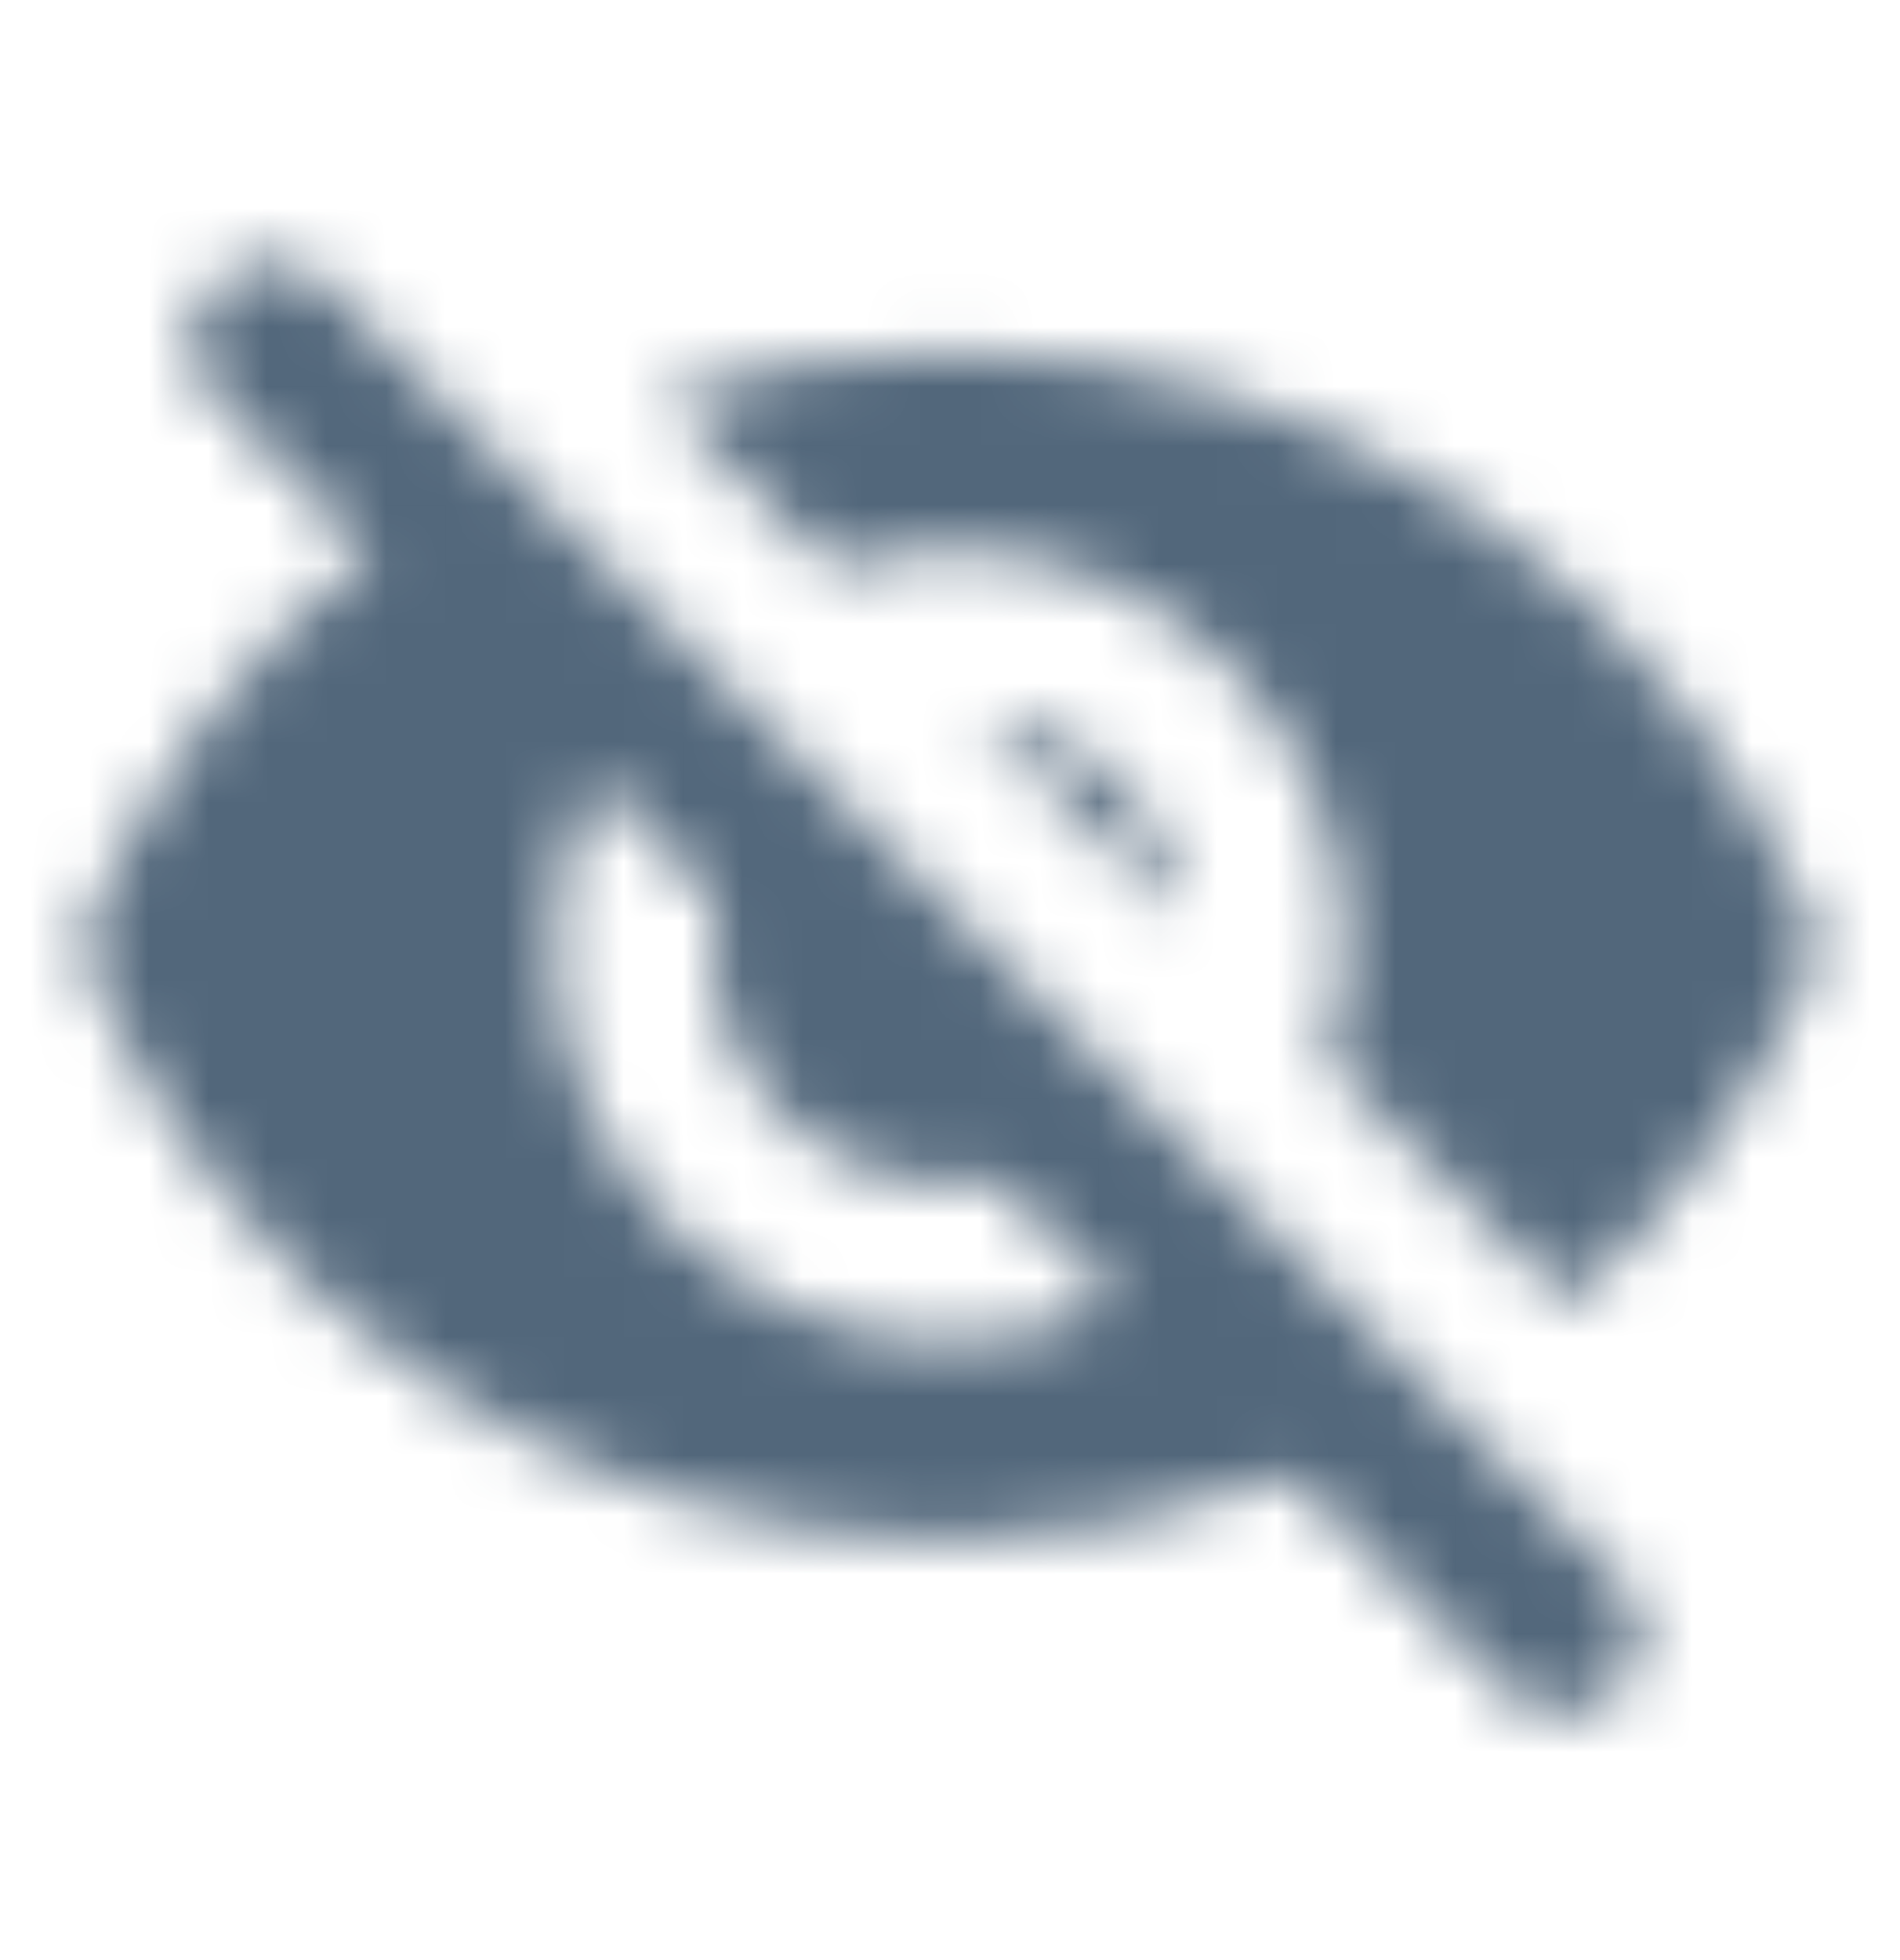 <?xml version="1.0" encoding="utf-8"?>
<svg xmlns="http://www.w3.org/2000/svg" fill="none" height="33" viewBox="0 0 32 33" width="32">
<mask height="25" id="mask0_1284_841" maskUnits="userSpaceOnUse" style="mask-type:luminance" width="30" x="1" y="4">
<path clip-rule="evenodd" d="M16 9.26C19.68 9.26 22.667 12.247 22.667 15.927C22.667 16.607 22.533 17.26 22.347 17.873L26.427 21.953C28.28 20.314 29.747 18.26 30.667 15.914C28.36 10.073 22.667 5.927 16 5.927C14.307 5.927 12.68 6.194 11.147 6.687L14.04 9.58C14.667 9.394 15.32 9.26 16 9.26ZM3.613 4.807C3.093 5.327 3.093 6.167 3.613 6.687L6.24 9.314C4.08 11.034 2.36 13.3 1.333 15.927C3.64 21.78 9.333 25.927 16 25.927C18.027 25.927 19.96 25.527 21.747 24.834L25.373 28.46C25.893 28.98 26.733 28.98 27.253 28.46C27.773 27.94 27.773 27.1 27.253 26.58L5.507 4.807C4.987 4.287 4.133 4.287 3.613 4.807ZM16 22.593C12.32 22.593 9.333 19.607 9.333 15.927C9.333 14.9 9.573 13.927 9.987 13.073L12.08 15.167C12.04 15.407 12 15.66 12 15.927C12 18.14 13.787 19.927 16 19.927C16.267 19.927 16.507 19.887 16.76 19.834L18.853 21.927C17.987 22.354 17.027 22.593 16 22.593ZM19.96 15.487C19.76 13.62 18.293 12.167 16.44 11.967L19.96 15.487Z" fill="white" fill-rule="evenodd"/>
</mask>
<g mask="url(#mask0_1284_841)">
<rect fill="#52677B" height="32" width="32" y="0.634"/>
</g>
</svg>
